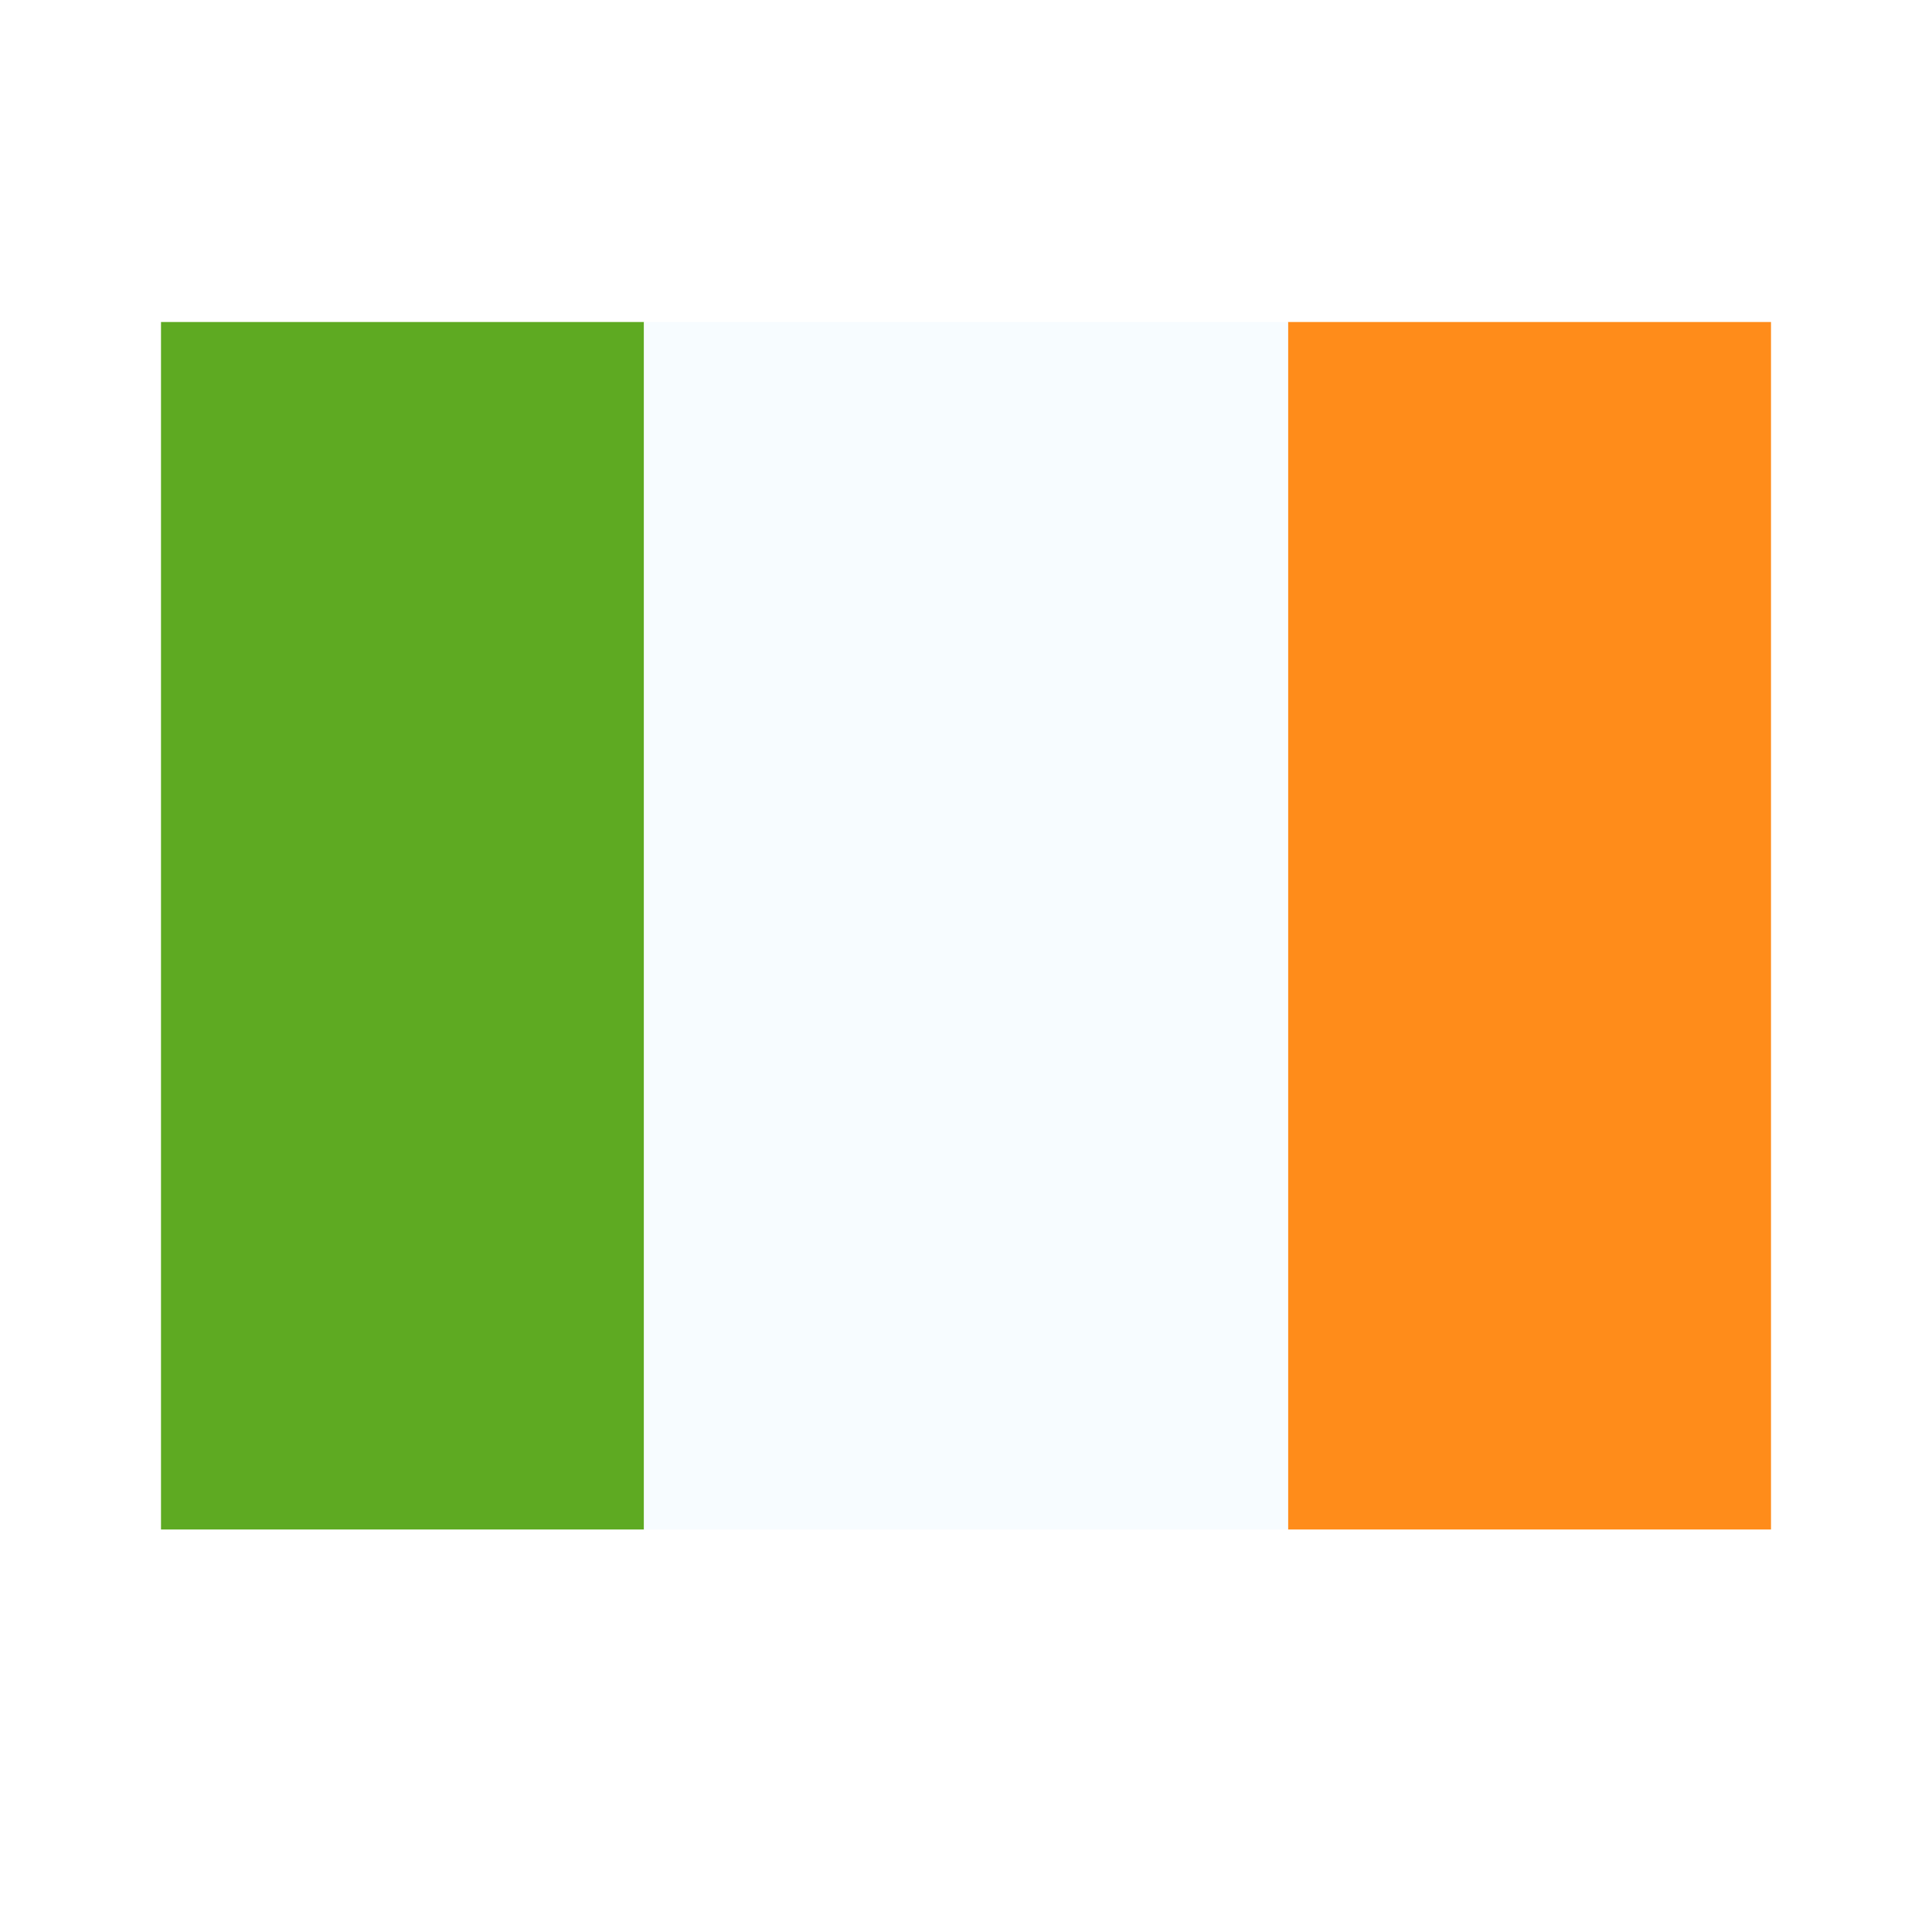 <svg width="24" height="24" viewBox="0 0 24 24" fill="none" xmlns="http://www.w3.org/2000/svg">
<rect width="24" height="24" fill="white"/>
<path fill-rule="evenodd" clip-rule="evenodd" d="M16 4H22V19H16V4Z" fill="#FF8C1A"/>
<path fill-rule="evenodd" clip-rule="evenodd" d="M2 4H8V19H2V4Z" fill="#5EAA22"/>
<path fill-rule="evenodd" clip-rule="evenodd" d="M8 4H16V19H8V4Z" fill="#F7FCFF"/>
</svg>
